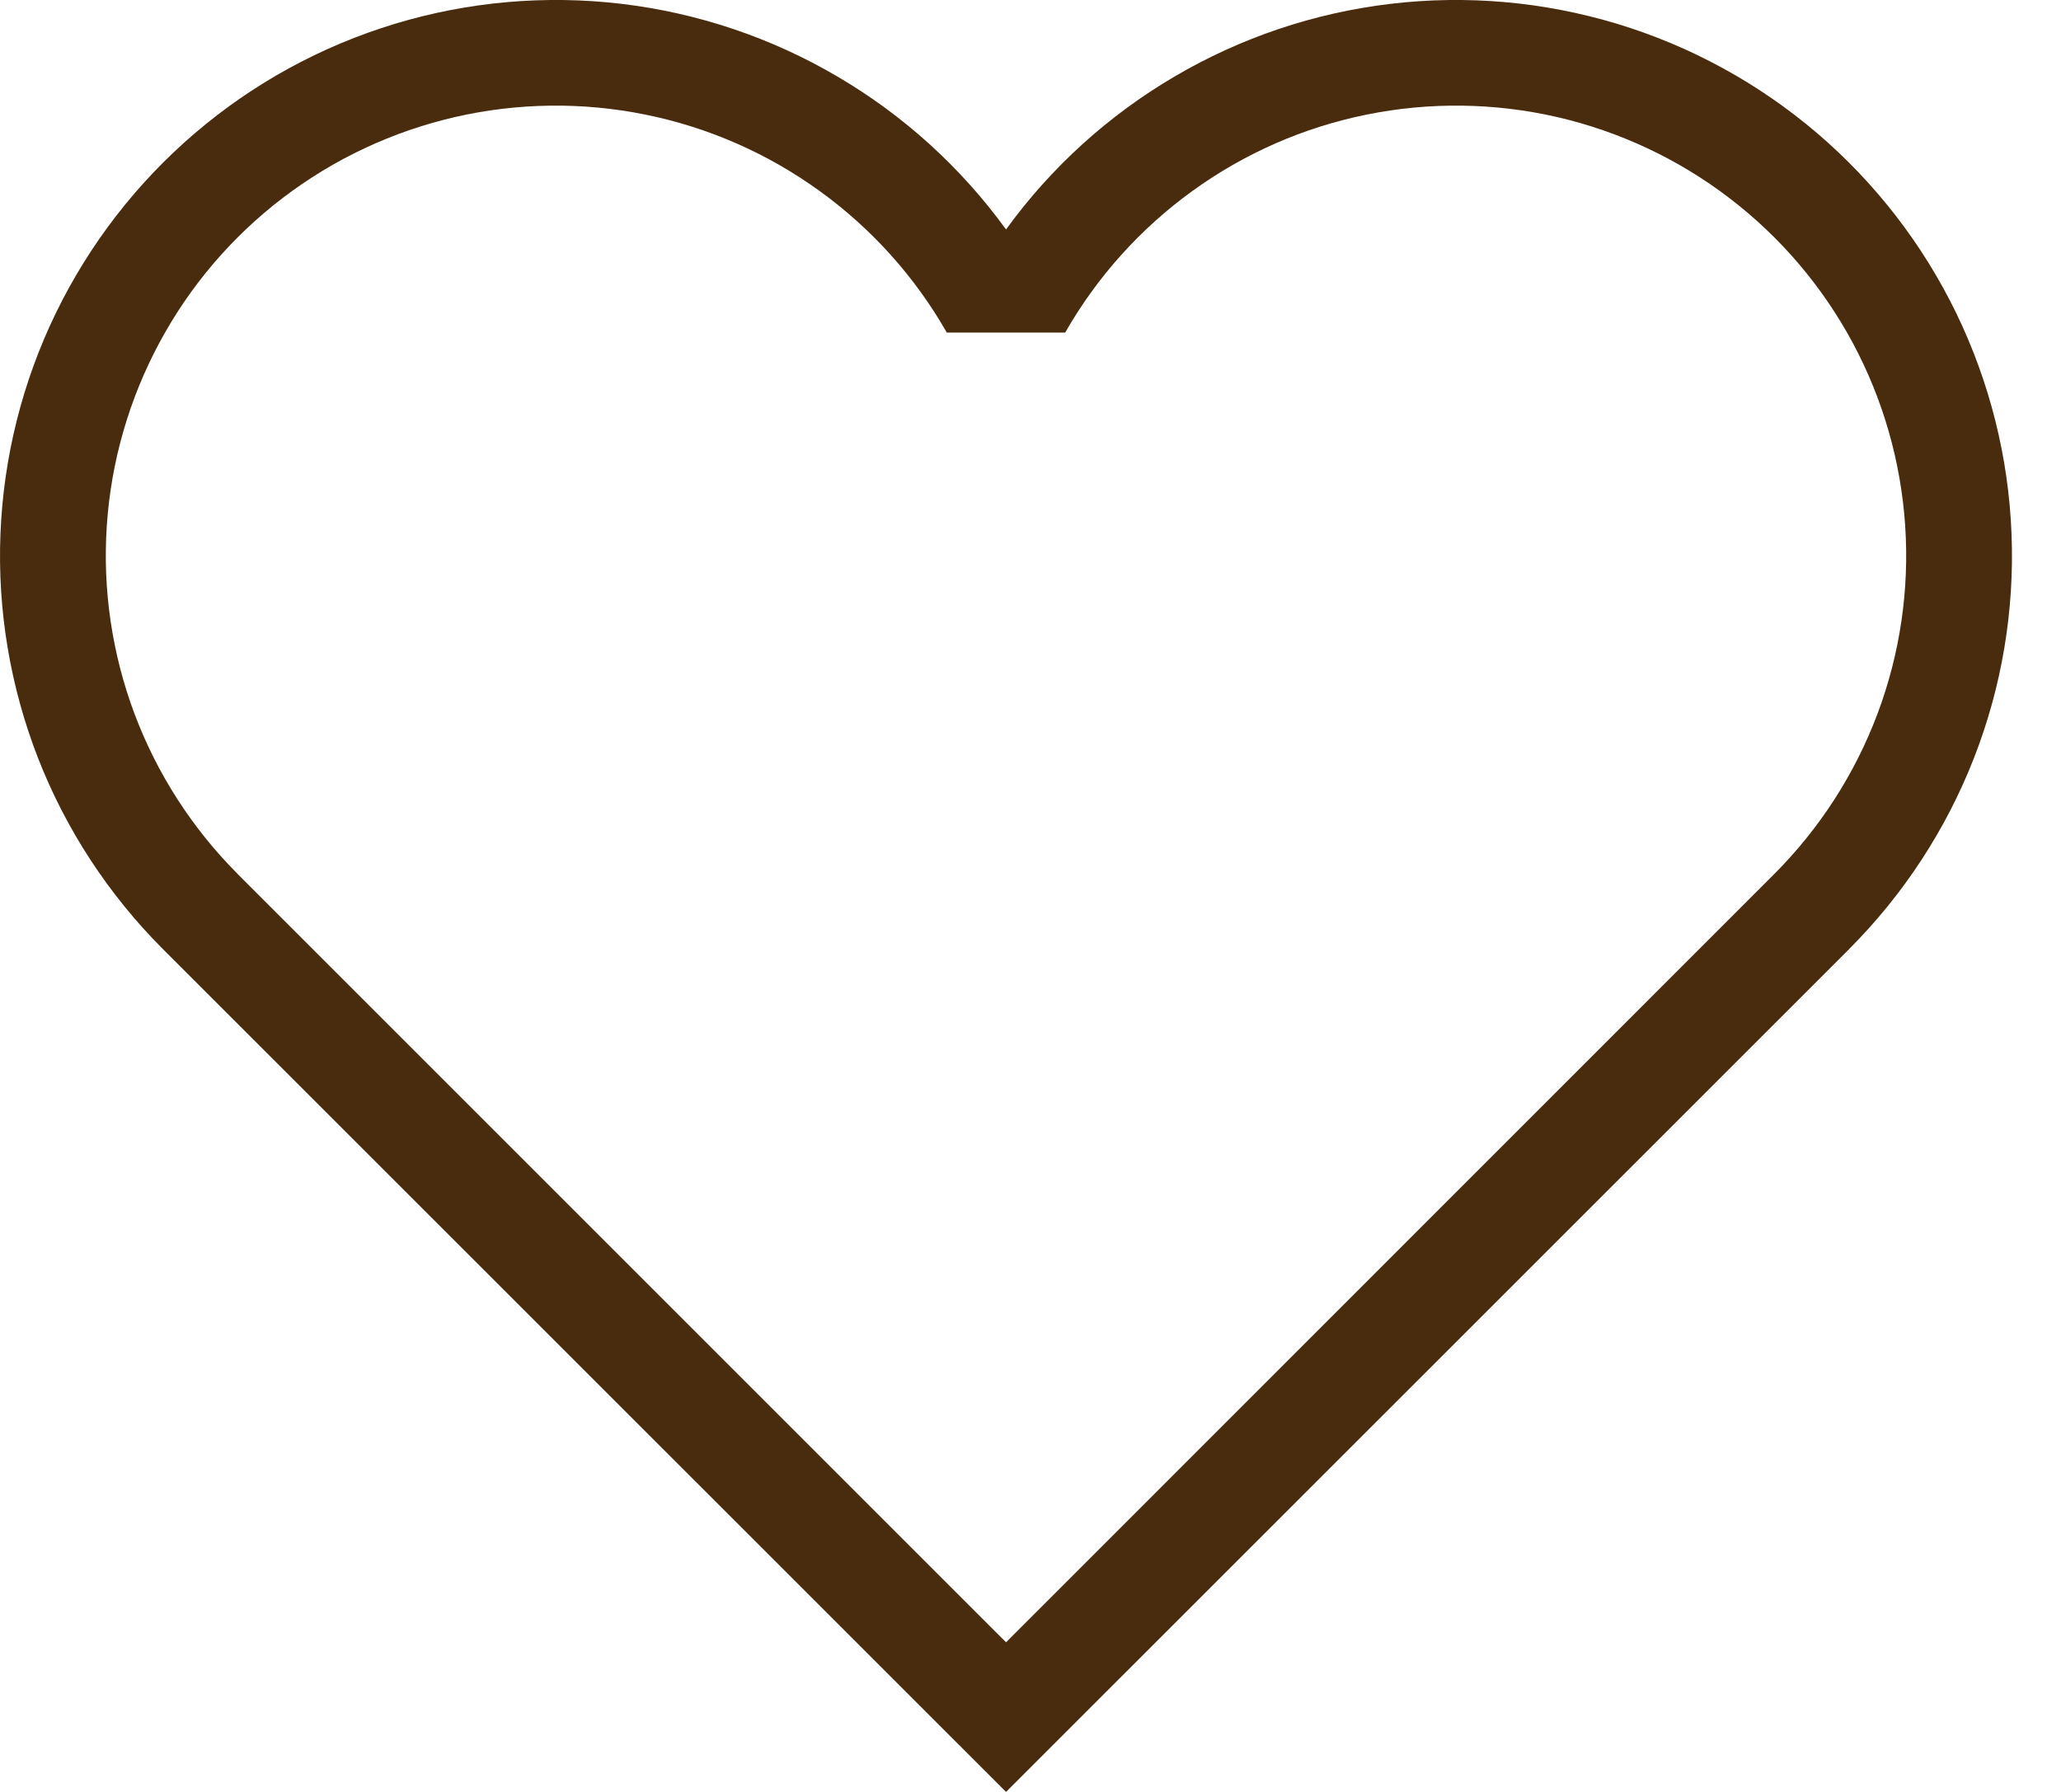<?xml version="1.0" encoding="UTF-8"?> <svg xmlns="http://www.w3.org/2000/svg" width="23" height="20" viewBox="0 0 23 20" fill="none"> <path d="M2.651 9.753C2.145 9.246 1.753 8.637 1.501 7.967C1.25 7.297 1.144 6.58 1.192 5.866C1.24 5.152 1.44 4.456 1.779 3.825C2.117 3.194 2.587 2.643 3.156 2.209C3.725 1.774 4.381 1.467 5.079 1.306C5.777 1.146 6.501 1.137 7.202 1.279C7.904 1.421 8.567 1.712 9.147 2.132C9.728 2.552 10.211 3.09 10.566 3.712H11.887C12.242 3.09 12.726 2.552 13.306 2.132C13.886 1.712 14.549 1.421 15.251 1.279C15.953 1.137 16.677 1.146 17.375 1.306C18.072 1.467 18.728 1.774 19.297 2.209C19.866 2.643 20.336 3.194 20.675 3.825C21.014 4.456 21.213 5.152 21.261 5.866C21.309 6.58 21.204 7.297 20.952 7.967C20.7 8.637 20.308 9.246 19.802 9.753L11.227 18.33L2.651 9.754V9.753ZM20.636 10.592C21.241 9.986 21.715 9.262 22.027 8.465C22.339 7.668 22.482 6.815 22.448 5.96C22.415 5.104 22.204 4.265 21.831 3.495C21.457 2.725 20.928 2.041 20.277 1.485C19.625 0.929 18.866 0.514 18.047 0.266C17.228 0.018 16.366 -0.058 15.516 0.043C14.666 0.144 13.846 0.42 13.108 0.854C12.37 1.287 11.729 1.868 11.227 2.561C10.724 1.868 10.084 1.287 9.345 0.854C8.607 0.42 7.787 0.144 6.937 0.043C6.087 -0.058 5.225 0.018 4.406 0.266C3.587 0.514 2.828 0.929 2.177 1.485C1.526 2.041 0.997 2.725 0.623 3.495C0.249 4.265 0.039 5.104 0.005 5.96C-0.029 6.815 0.115 7.668 0.426 8.465C0.738 9.262 1.212 9.986 1.817 10.592L11.227 20L20.636 10.593V10.592Z" fill="#492C0E"></path> </svg> 